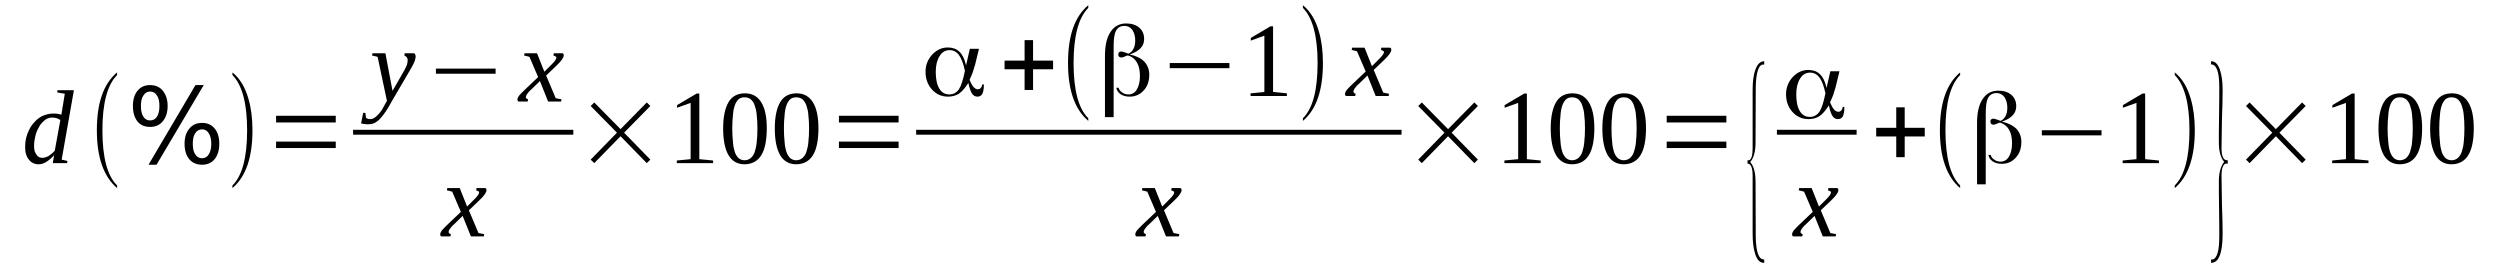 <?xml version='1.0' encoding='UTF-8'?>
<!-- This file was generated by dvisvgm 1.15.1 -->
<svg height='34pt' version='1.1' viewBox='0 -34 318 34' width='318pt' xmlns='http://www.w3.org/2000/svg' xmlns:xlink='http://www.w3.org/1999/xlink'>
<defs>
<clipPath id='clip1'>
<path clip-rule='evenodd' d='M0 -33.988H317.949V-0.027H0V-33.988'/>
</clipPath>
</defs>
<g id='page1'>
<g>
<path clip-path='url(#clip1)' d='M7.816 -19.414C7.816 -19.469 7.816 -19.527 7.844 -19.641C7.844 -19.727 7.871 -19.84 7.902 -19.922C7.902 -20.035 7.93 -20.148 7.93 -20.234C7.957 -20.348 7.957 -20.434 7.984 -20.488L8.242 -22.074L7.277 -22.242L7.305 -22.527H9.402L7.844 -13.695L8.582 -13.527L8.523 -13.246H6.711L6.883 -14.262C6.543 -13.867 6.172 -13.586 5.863 -13.387C5.523 -13.188 5.211 -13.102 4.898 -13.102C4.645 -13.102 4.418 -13.16 4.219 -13.246C3.992 -13.359 3.824 -13.5 3.68 -13.695C3.512 -13.867 3.398 -14.121 3.312 -14.375C3.227 -14.66 3.199 -14.969 3.199 -15.309C3.199 -15.707 3.227 -16.047 3.312 -16.414C3.398 -16.781 3.512 -17.094 3.68 -17.434C3.824 -17.742 3.992 -18.027 4.219 -18.281C4.418 -18.535 4.645 -18.762 4.926 -18.961C5.184 -19.16 5.465 -19.301 5.777 -19.387C6.09 -19.5 6.43 -19.555 6.77 -19.555C6.965 -19.555 7.164 -19.555 7.336 -19.527C7.504 -19.5 7.676 -19.441 7.816 -19.414ZM7.676 -18.734C7.531 -18.82 7.363 -18.906 7.223 -18.961C7.051 -19.02 6.852 -19.047 6.625 -19.047C6.398 -19.047 6.172 -18.988 5.977 -18.906C5.777 -18.793 5.605 -18.648 5.438 -18.48C5.266 -18.309 5.098 -18.113 4.984 -17.887C4.844 -17.66 4.73 -17.406 4.617 -17.121C4.531 -16.867 4.473 -16.582 4.418 -16.301C4.359 -16.02 4.332 -15.734 4.332 -15.453C4.332 -15.195 4.359 -14.941 4.418 -14.746C4.504 -14.574 4.559 -14.406 4.672 -14.293C4.758 -14.148 4.871 -14.066 4.984 -14.008C5.125 -13.953 5.238 -13.922 5.379 -13.922C5.637 -13.922 5.891 -14.008 6.172 -14.148C6.43 -14.32 6.711 -14.547 6.965 -14.828L7.676 -18.734Z' fill-rule='evenodd'/>
<path clip-path='url(#clip1)' d='M14.895 -10.415V-10.075C13.168 -11.547 12.32 -14.008 12.32 -17.434C12.32 -20.915 13.168 -23.348 14.895 -24.79V-24.454C13.649 -23.207 13.027 -20.856 13.027 -17.434C13.027 -13.981 13.649 -11.633 14.895 -10.415Z' fill-rule='evenodd'/>
<path clip-path='url(#clip1)' d='M25.715 -17.547C25.348 -17.547 25.035 -17.375 24.836 -17.067C24.609 -16.727 24.523 -16.274 24.523 -15.707C24.523 -15.141 24.609 -14.688 24.836 -14.376C25.035 -14.036 25.348 -13.868 25.715 -13.868C26.055 -13.868 26.367 -14.036 26.562 -14.376C26.762 -14.688 26.875 -15.141 26.875 -15.707C26.875 -16.274 26.762 -16.727 26.562 -17.036C26.367 -17.375 26.055 -17.547 25.715 -17.547ZM25.715 -18.368C26.367 -18.368 26.902 -18.141 27.301 -17.661C27.695 -17.18 27.895 -16.528 27.895 -15.707C27.895 -14.887 27.695 -14.235 27.301 -13.754C26.902 -13.274 26.367 -13.047 25.715 -13.047C25.035 -13.047 24.469 -13.274 24.07 -13.754C23.676 -14.235 23.477 -14.887 23.477 -15.707C23.477 -16.528 23.676 -17.18 24.102 -17.661C24.496 -18.141 25.035 -18.368 25.715 -18.368ZM19.086 -22.356C18.719 -22.356 18.438 -22.188 18.238 -21.848C18.012 -21.536 17.926 -21.082 17.926 -20.516C17.926 -19.954 18.012 -19.5 18.238 -19.161C18.438 -18.848 18.719 -18.68 19.086 -18.68C19.457 -18.68 19.766 -18.848 19.965 -19.161C20.191 -19.5 20.277 -19.954 20.277 -20.516C20.277 -21.082 20.191 -21.536 19.965 -21.848C19.766 -22.188 19.457 -22.356 19.086 -22.356ZM24.863 -23.176H25.914L19.91 -13.047H18.891L24.863 -23.176ZM19.086 -23.176C19.766 -23.176 20.305 -22.954 20.703 -22.469C21.098 -21.989 21.324 -21.34 21.324 -20.516C21.324 -19.696 21.098 -19.047 20.703 -18.567C20.305 -18.082 19.766 -17.856 19.086 -17.856C18.406 -17.856 17.871 -18.082 17.473 -18.567C17.105 -19.047 16.906 -19.696 16.906 -20.516C16.906 -21.34 17.105 -21.989 17.5 -22.469C17.898 -22.954 18.438 -23.176 19.086 -23.176Z' fill-rule='evenodd'/>
<path clip-path='url(#clip1)' d='M29.566 -10.415C30.812 -11.633 31.434 -13.981 31.434 -17.434C31.434 -20.829 30.812 -23.176 29.566 -24.454V-24.79C30.5 -24.028 31.18 -22.922 31.605 -21.422C31.945 -20.262 32.113 -18.934 32.113 -17.434C32.113 -13.954 31.266 -11.52 29.566 -10.075V-10.415Z' fill-rule='evenodd'/>
<path clip-path='url(#clip1)' d='M35.117 -15.168V-15.989H42.707V-15.168H35.117ZM35.117 -18.422V-19.274H42.707V-18.422H35.117Z' fill-rule='evenodd'/>
<path clip-path='url(#clip1)' d='M47.379 -27.223H49.023L49.93 -22.442L51.457 -25.102C51.598 -25.356 51.684 -25.582 51.77 -25.782C51.824 -26.008 51.855 -26.176 51.855 -26.348C51.855 -26.516 51.797 -26.661 51.711 -26.743C51.629 -26.829 51.543 -26.915 51.43 -26.942L51.484 -27.223H52.703C52.73 -27.196 52.789 -27.141 52.816 -27.055C52.844 -27 52.875 -26.915 52.875 -26.801S52.816 -26.489 52.762 -26.262C52.676 -26.036 52.535 -25.727 52.336 -25.387L49.785 -21.028C49.559 -20.575 49.305 -20.18 49.078 -19.84C48.852 -19.5 48.625 -19.188 48.398 -18.961C48.199 -18.707 47.945 -18.536 47.719 -18.395C47.465 -18.254 47.18 -18.196 46.898 -18.196C46.785 -18.196 46.699 -18.196 46.613 -18.196C46.531 -18.196 46.445 -18.196 46.387 -18.227C46.305 -18.227 46.246 -18.227 46.16 -18.254C46.105 -18.254 46.02 -18.282 45.934 -18.309L46.191 -19.641H46.473L46.559 -19.02C46.672 -18.907 46.84 -18.848 47.098 -18.848C47.293 -18.848 47.465 -18.907 47.633 -19.02C47.805 -19.129 47.973 -19.274 48.117 -19.442C48.285 -19.614 48.426 -19.809 48.57 -20.008C48.684 -20.235 48.824 -20.434 48.91 -20.629L49.219 -21.169L48.031 -26.774L47.324 -26.942L47.379 -27.223Z' fill-rule='evenodd'/>
<path clip-path='url(#clip1)' d='M55.449 -24.622V-25.274H63.039V-24.622H55.449Z' fill-rule='evenodd'/>
<path clip-path='url(#clip1)' d='M67.57 -22.614C67.43 -22.5 67.317 -22.387 67.231 -22.274C67.148 -22.161 67.09 -22.075 67.035 -22.016C66.977 -21.934 66.949 -21.875 66.922 -21.79C66.891 -21.735 66.891 -21.68 66.891 -21.622C66.891 -21.567 66.922 -21.508 66.977 -21.481C67.004 -21.422 67.09 -21.395 67.176 -21.368L67.117 -21.082H65.93C65.902 -21.114 65.871 -21.141 65.844 -21.196C65.844 -21.254 65.817 -21.309 65.817 -21.368C65.817 -21.422 65.844 -21.481 65.871 -21.567C65.902 -21.649 65.957 -21.707 66.016 -21.821C66.098 -21.903 66.184 -22.016 66.297 -22.129C66.41 -22.243 66.551 -22.387 66.695 -22.528L68.449 -24.196L67.344 -26.774L66.664 -26.942L66.723 -27.223H68.309L69.242 -24.875L70.035 -25.669C70.289 -25.922 70.488 -26.122 70.602 -26.29C70.715 -26.434 70.773 -26.575 70.773 -26.688C70.773 -26.715 70.742 -26.743 70.742 -26.774C70.715 -26.801 70.688 -26.829 70.629 -26.829C70.602 -26.856 70.574 -26.887 70.516 -26.887C70.461 -26.915 70.434 -26.915 70.402 -26.942L70.434 -27.223H71.567C71.621 -27.196 71.648 -27.169 71.68 -27.114C71.707 -27.055 71.707 -27 71.707 -26.942C71.707 -26.688 71.422 -26.262 70.828 -25.696L69.469 -24.395L70.688 -21.508L71.422 -21.368L71.367 -21.082H69.723L68.676 -23.688L67.57 -22.614Z' fill-rule='evenodd'/>
<path clip-path='url(#clip1)' d='M44.914 -17.489H72.926V-16.868H44.914V-17.489Z' fill-rule='evenodd'/>
<path clip-path='url(#clip1)' d='M57.746 -5.461C57.602 -5.348 57.488 -5.235 57.406 -5.122C57.32 -5.008 57.262 -4.926 57.207 -4.868C57.148 -4.782 57.121 -4.727 57.094 -4.641C57.066 -4.586 57.066 -4.528 57.066 -4.473C57.066 -4.415 57.094 -4.36 57.148 -4.329C57.18 -4.274 57.262 -4.247 57.348 -4.215L57.293 -3.934H56.102C56.074 -3.961 56.047 -3.993 56.016 -4.047C56.016 -4.102 55.988 -4.161 55.988 -4.215C55.988 -4.274 56.016 -4.329 56.047 -4.415C56.074 -4.5 56.129 -4.555 56.188 -4.668C56.273 -4.754 56.355 -4.868 56.469 -4.981C56.582 -5.094 56.727 -5.235 56.867 -5.379L58.621 -7.047L57.52 -9.622L56.84 -9.793L56.895 -10.075H58.48L59.414 -7.727L60.207 -8.52C60.465 -8.774 60.66 -8.973 60.773 -9.141C60.887 -9.282 60.945 -9.426 60.945 -9.536C60.945 -9.567 60.918 -9.594 60.918 -9.622C60.887 -9.649 60.859 -9.68 60.805 -9.68C60.773 -9.708 60.746 -9.735 60.691 -9.735C60.633 -9.762 60.605 -9.762 60.578 -9.793L60.605 -10.075H61.738C61.793 -10.047 61.824 -10.02 61.852 -9.961C61.879 -9.907 61.879 -9.848 61.879 -9.793C61.879 -9.536 61.598 -9.114 61 -8.547L59.641 -7.247L60.859 -4.36L61.598 -4.215L61.539 -3.934H59.898L58.848 -6.54L57.746 -5.461Z' fill-rule='evenodd'/>
<path clip-path='url(#clip1)' d='M75.133 -13.696L78.477 -17.122L75.133 -20.516L75.586 -20.969L78.93 -17.575L82.27 -20.969L82.723 -20.516L79.383 -17.122L82.723 -13.696L82.27 -13.247L78.93 -16.669L75.586 -13.247L75.133 -13.696Z' fill-rule='evenodd'/>
<path clip-path='url(#clip1)' d='M88.953 -13.754L90.707 -13.586V-13.247H86.094V-13.586L87.848 -13.754V-20.915L86.121 -20.294V-20.629L88.613 -22.102H88.953V-13.754Z' fill-rule='evenodd'/>
<path clip-path='url(#clip1)' d='M97.535 -17.661C97.535 -16.922 97.477 -16.274 97.363 -15.707C97.25 -15.141 97.082 -14.661 96.856 -14.293C96.629 -13.895 96.316 -13.614 95.977 -13.415C95.609 -13.215 95.184 -13.102 94.703 -13.102C93.797 -13.102 93.117 -13.501 92.664 -14.262C92.211 -15.055 91.984 -16.188 91.984 -17.661C91.984 -19.102 92.211 -20.207 92.664 -21C93.117 -21.762 93.824 -22.129 94.758 -22.129C95.664 -22.129 96.344 -21.762 96.824 -21C97.309 -20.235 97.535 -19.129 97.535 -17.661ZM96.344 -17.661C96.344 -18.282 96.316 -18.848 96.258 -19.329C96.231 -19.84 96.117 -20.235 96.004 -20.575C95.891 -20.915 95.723 -21.169 95.496 -21.368C95.297 -21.536 95.012 -21.622 94.703 -21.622C94.391 -21.622 94.137 -21.536 93.938 -21.368C93.738 -21.169 93.57 -20.915 93.457 -20.575C93.344 -20.235 93.258 -19.84 93.231 -19.329C93.172 -18.848 93.145 -18.282 93.145 -17.661C93.145 -17.036 93.172 -16.469 93.231 -15.961C93.258 -15.481 93.344 -15.055 93.457 -14.688C93.57 -14.348 93.738 -14.094 93.938 -13.895C94.137 -13.727 94.391 -13.614 94.703 -13.614C95.012 -13.614 95.297 -13.727 95.496 -13.895C95.723 -14.094 95.891 -14.348 96.004 -14.688C96.117 -15.055 96.231 -15.481 96.258 -15.961C96.316 -16.469 96.344 -17.036 96.344 -17.661Z' fill-rule='evenodd'/>
<path clip-path='url(#clip1)' d='M104.106 -17.661C104.106 -16.922 104.047 -16.274 103.934 -15.707C103.82 -15.141 103.652 -14.661 103.426 -14.293C103.199 -13.895 102.887 -13.614 102.547 -13.415C102.18 -13.215 101.754 -13.102 101.273 -13.102C100.367 -13.102 99.688 -13.501 99.234 -14.262C98.781 -15.055 98.555 -16.188 98.555 -17.661C98.555 -19.102 98.781 -20.207 99.234 -21C99.688 -21.762 100.395 -22.129 101.328 -22.129C102.234 -22.129 102.914 -21.762 103.395 -21C103.879 -20.235 104.106 -19.129 104.106 -17.661ZM102.914 -17.661C102.914 -18.282 102.887 -18.848 102.828 -19.329C102.801 -19.84 102.688 -20.235 102.574 -20.575C102.461 -20.915 102.293 -21.169 102.066 -21.368C101.867 -21.536 101.582 -21.622 101.273 -21.622C100.961 -21.622 100.707 -21.536 100.508 -21.368C100.309 -21.169 100.141 -20.915 100.027 -20.575C99.914 -20.235 99.828 -19.84 99.801 -19.329C99.742 -18.848 99.715 -18.282 99.715 -17.661C99.715 -17.036 99.742 -16.469 99.801 -15.961C99.828 -15.481 99.914 -15.055 100.027 -14.688C100.141 -14.348 100.309 -14.094 100.508 -13.895C100.707 -13.727 100.961 -13.614 101.273 -13.614C101.582 -13.614 101.867 -13.727 102.066 -13.895C102.293 -14.094 102.461 -14.348 102.574 -14.688C102.688 -15.055 102.801 -15.481 102.828 -15.961C102.887 -16.469 102.914 -17.036 102.914 -17.661Z' fill-rule='evenodd'/>
<path clip-path='url(#clip1)' d='M106.711 -15.168V-15.989H114.301V-15.168H106.711ZM106.711 -18.422V-19.274H114.301V-18.422H106.711Z' fill-rule='evenodd'/>
<path clip-path='url(#clip1)' d='M120.758 -21.989C121.266 -21.989 121.664 -22.215 121.973 -22.641C122.258 -23.067 122.512 -23.856 122.738 -24.989V-24.989V-24.989C122.539 -25.922 122.285 -26.602 121.973 -27C121.664 -27.422 121.266 -27.622 120.785 -27.622C120.246 -27.622 119.82 -27.368 119.512 -26.856C119.199 -26.375 119.027 -25.696 119.027 -24.848C119.027 -23.942 119.172 -23.235 119.481 -22.727C119.766 -22.243 120.191 -21.989 120.758 -21.989ZM124.523 -27.79L124.043 -25.809C123.93 -25.469 123.844 -25.129 123.731 -24.79C123.617 -24.481 123.477 -24.169 123.332 -23.856V-23.829V-23.829C123.504 -23.434 123.645 -23.149 123.816 -22.954C123.984 -22.754 124.184 -22.641 124.383 -22.641C124.523 -22.641 124.664 -22.696 124.75 -22.809C124.863 -22.922 124.918 -23.094 124.949 -23.262H125.145V-23.149C125.145 -22.641 125.063 -22.301 124.949 -22.047C124.805 -21.821 124.609 -21.707 124.324 -21.707C124.07 -21.707 123.844 -21.821 123.672 -22.047C123.504 -22.274 123.332 -22.727 123.191 -23.375L123.164 -23.461L123.137 -23.403C122.766 -22.809 122.398 -22.387 122.004 -22.102C121.606 -21.848 121.152 -21.707 120.586 -21.707C119.766 -21.707 119.086 -22.016 118.547 -22.614C118.008 -23.207 117.727 -23.969 117.727 -24.875C117.727 -25.696 118.008 -26.434 118.574 -27.055C119.141 -27.649 119.793 -27.961 120.559 -27.961C121.152 -27.961 121.664 -27.79 122.031 -27.422C122.426 -27.055 122.684 -26.516 122.852 -25.782L122.879 -25.669L123.363 -27.79H124.523Z' fill-rule='evenodd'/>
<path clip-path='url(#clip1)' d='M130.328 -22.555V-25.188H127.781V-26.29H130.328V-28.895H131.406V-26.29H133.953V-25.188H131.406V-22.555H130.328Z' fill-rule='evenodd'/>
<path clip-path='url(#clip1)' d='M138.43 -18.961V-18.622C136.699 -20.094 135.852 -22.555 135.852 -25.981C135.852 -29.462 136.699 -31.895 138.43 -33.336V-32.997C137.184 -31.754 136.559 -29.403 136.559 -25.981C136.559 -22.528 137.184 -20.18 138.43 -18.961Z' fill-rule='evenodd'/>
<path clip-path='url(#clip1)' d='M142.281 -22.84C142.336 -22.614 142.508 -22.387 142.734 -22.243C142.961 -22.075 143.215 -21.989 143.527 -21.989C143.981 -21.989 144.348 -22.188 144.602 -22.614C144.856 -23.036 145 -23.602 145 -24.309C145 -25.016 144.887 -25.582 144.629 -26.036C144.375 -26.489 143.981 -26.801 143.496 -26.942C143.496 -26.942 143.469 -26.942 143.469 -26.942V-26.942C143.441 -26.942 143.383 -26.942 143.328 -26.915C143.016 -26.774 142.789 -26.688 142.621 -26.688C142.508 -26.688 142.422 -26.715 142.336 -26.801C142.281 -26.856 142.25 -26.942 142.25 -27.082S142.281 -27.309 142.363 -27.368C142.422 -27.422 142.508 -27.45 142.648 -27.45C142.762 -27.45 142.988 -27.368 143.328 -27.254L143.527 -27.169V-27.169C143.836 -27.309 144.035 -27.508 144.176 -27.79C144.32 -28.047 144.402 -28.415 144.402 -28.836C144.402 -29.403 144.262 -29.856 144.035 -30.196C143.781 -30.536 143.441 -30.707 143.043 -30.707C142.535 -30.707 142.195 -30.508 141.969 -30.11C141.742 -29.715 141.656 -29.036 141.656 -28.129V-19.102H140.551V-26.887C140.551 -28.188 140.777 -29.235 141.262 -29.942C141.715 -30.649 142.395 -31.016 143.242 -31.016C143.922 -31.016 144.488 -30.848 144.914 -30.481C145.34 -30.11 145.535 -29.629 145.535 -29.036C145.535 -28.61 145.395 -28.215 145.113 -27.903C144.801 -27.563 144.375 -27.309 143.809 -27.114L143.695 -27.082L143.809 -27.055C144.602 -26.856 145.195 -26.547 145.594 -26.122C145.988 -25.669 146.188 -25.129 146.188 -24.508C146.188 -23.688 145.961 -23.008 145.481 -22.5C145 -21.961 144.402 -21.707 143.695 -21.707C143.215 -21.707 142.848 -21.821 142.535 -22.016C142.223 -22.243 142.055 -22.5 141.996 -22.84H142.281Z' fill-rule='evenodd'/>
<path clip-path='url(#clip1)' d='M148.793 -25.329V-25.981H156.383V-25.329H148.793Z' fill-rule='evenodd'/>
<path clip-path='url(#clip1)' d='M161.934 -22.301L163.691 -22.129V-21.79H159.074V-22.129L160.828 -22.301V-29.462L159.102 -28.836V-29.176L161.594 -30.649H161.934V-22.301Z' fill-rule='evenodd'/>
<path clip-path='url(#clip1)' d='M165.731 -18.961C166.977 -20.18 167.598 -22.528 167.598 -25.981C167.598 -29.375 166.977 -31.723 165.731 -32.997V-33.336C166.664 -32.575 167.344 -31.469 167.77 -29.969C168.109 -28.809 168.277 -27.481 168.277 -25.981C168.277 -22.5 167.43 -20.067 165.731 -18.622V-18.961Z' fill-rule='evenodd'/>
<path clip-path='url(#clip1)' d='M172.836 -23.321C172.695 -23.207 172.582 -23.094 172.496 -22.981C172.414 -22.868 172.356 -22.782 172.301 -22.727C172.242 -22.641 172.215 -22.582 172.188 -22.5C172.156 -22.442 172.156 -22.387 172.156 -22.329C172.156 -22.274 172.188 -22.215 172.242 -22.188C172.27 -22.129 172.356 -22.102 172.441 -22.075L172.383 -21.79H171.195C171.168 -21.821 171.137 -21.848 171.109 -21.903C171.109 -21.961 171.082 -22.016 171.082 -22.075C171.082 -22.129 171.109 -22.188 171.137 -22.274C171.168 -22.356 171.223 -22.415 171.281 -22.528C171.363 -22.614 171.449 -22.727 171.563 -22.84C171.676 -22.954 171.816 -23.094 171.961 -23.235L173.715 -24.903L172.609 -27.481L171.93 -27.649L171.988 -27.934H173.574L174.508 -25.582L175.301 -26.375C175.555 -26.629 175.754 -26.829 175.867 -27C175.981 -27.141 176.039 -27.282 176.039 -27.395C176.039 -27.422 176.008 -27.45 176.008 -27.481C175.981 -27.508 175.953 -27.536 175.895 -27.536C175.867 -27.563 175.84 -27.594 175.781 -27.594C175.727 -27.622 175.699 -27.622 175.668 -27.649L175.699 -27.934H176.832C176.887 -27.903 176.914 -27.875 176.945 -27.821C176.973 -27.762 176.973 -27.707 176.973 -27.649C176.973 -27.395 176.688 -26.969 176.094 -26.403L174.734 -25.102L175.953 -22.215L176.688 -22.075L176.633 -21.79H174.988L173.941 -24.395L172.836 -23.321Z' fill-rule='evenodd'/>
<path clip-path='url(#clip1)' d='M116.535 -17.489H178.274V-16.868H116.535V-17.489Z' fill-rule='evenodd'/>
<path clip-path='url(#clip1)' d='M146.16 -5.461C146.02 -5.348 145.906 -5.235 145.82 -5.122C145.734 -5.008 145.68 -4.926 145.621 -4.868C145.566 -4.782 145.535 -4.727 145.508 -4.641C145.481 -4.586 145.481 -4.528 145.481 -4.473C145.481 -4.415 145.508 -4.36 145.566 -4.329C145.594 -4.274 145.68 -4.247 145.762 -4.215L145.707 -3.934H144.516C144.488 -3.961 144.461 -3.993 144.434 -4.047C144.434 -4.102 144.402 -4.161 144.402 -4.215C144.402 -4.274 144.434 -4.329 144.461 -4.415C144.488 -4.5 144.547 -4.555 144.602 -4.668C144.688 -4.754 144.773 -4.868 144.887 -4.981C145 -5.094 145.141 -5.235 145.281 -5.379L147.039 -7.047L145.934 -9.622L145.254 -9.793L145.309 -10.075H146.895L147.832 -7.727L148.625 -8.52C148.879 -8.774 149.078 -8.973 149.191 -9.141C149.305 -9.282 149.359 -9.426 149.359 -9.536C149.359 -9.567 149.332 -9.594 149.332 -9.622C149.305 -9.649 149.273 -9.68 149.219 -9.68C149.191 -9.708 149.16 -9.735 149.105 -9.735C149.047 -9.762 149.02 -9.762 148.992 -9.793L149.02 -10.075H150.152C150.211 -10.047 150.238 -10.02 150.266 -9.961C150.293 -9.907 150.293 -9.848 150.293 -9.793C150.293 -9.536 150.012 -9.114 149.418 -8.547L148.059 -7.247L149.273 -4.36L150.012 -4.215L149.953 -3.934H148.313L147.266 -6.54L146.16 -5.461Z' fill-rule='evenodd'/>
<path clip-path='url(#clip1)' d='M180.398 -13.696L183.738 -17.122L180.398 -20.516L180.852 -20.969L184.191 -17.575L187.535 -20.969L187.988 -20.516L184.645 -17.122L187.988 -13.696L187.535 -13.247L184.191 -16.669L180.852 -13.247L180.398 -13.696Z' fill-rule='evenodd'/>
<path clip-path='url(#clip1)' d='M194.219 -13.754L195.973 -13.586V-13.247H191.359V-13.586L193.113 -13.754V-20.915L191.387 -20.294V-20.629L193.879 -22.102H194.219V-13.754Z' fill-rule='evenodd'/>
<path clip-path='url(#clip1)' d='M202.801 -17.661C202.801 -16.922 202.742 -16.274 202.629 -15.707C202.516 -15.141 202.348 -14.661 202.121 -14.293C201.895 -13.895 201.582 -13.614 201.242 -13.415C200.875 -13.215 200.449 -13.102 199.969 -13.102C199.063 -13.102 198.383 -13.501 197.93 -14.262C197.477 -15.055 197.25 -16.188 197.25 -17.661C197.25 -19.102 197.477 -20.207 197.93 -21C198.383 -21.762 199.09 -22.129 200.023 -22.129C200.93 -22.129 201.609 -21.762 202.09 -21C202.574 -20.235 202.801 -19.129 202.801 -17.661ZM201.609 -17.661C201.609 -18.282 201.582 -18.848 201.523 -19.329C201.496 -19.84 201.383 -20.235 201.27 -20.575C201.156 -20.915 200.988 -21.169 200.762 -21.368C200.563 -21.536 200.277 -21.622 199.969 -21.622C199.656 -21.622 199.402 -21.536 199.203 -21.368C199.004 -21.169 198.836 -20.915 198.723 -20.575C198.609 -20.235 198.523 -19.84 198.496 -19.329C198.438 -18.848 198.41 -18.282 198.41 -17.661C198.41 -17.036 198.438 -16.469 198.496 -15.961C198.523 -15.481 198.609 -15.055 198.723 -14.688C198.836 -14.348 199.004 -14.094 199.203 -13.895C199.402 -13.727 199.656 -13.614 199.969 -13.614C200.277 -13.614 200.563 -13.727 200.762 -13.895C200.988 -14.094 201.156 -14.348 201.27 -14.688C201.383 -15.055 201.496 -15.481 201.523 -15.961C201.582 -16.469 201.609 -17.036 201.609 -17.661Z' fill-rule='evenodd'/>
<path clip-path='url(#clip1)' d='M209.371 -17.661C209.371 -16.922 209.313 -16.274 209.199 -15.707C209.086 -15.141 208.918 -14.661 208.691 -14.293C208.465 -13.895 208.152 -13.614 207.813 -13.415C207.445 -13.215 207.02 -13.102 206.539 -13.102C205.633 -13.102 204.953 -13.501 204.5 -14.262C204.047 -15.055 203.82 -16.188 203.82 -17.661C203.82 -19.102 204.047 -20.207 204.5 -21C204.953 -21.762 205.66 -22.129 206.594 -22.129C207.5 -22.129 208.18 -21.762 208.66 -21C209.145 -20.235 209.371 -19.129 209.371 -17.661ZM208.18 -17.661C208.18 -18.282 208.152 -18.848 208.094 -19.329C208.066 -19.84 207.953 -20.235 207.84 -20.575C207.727 -20.915 207.559 -21.169 207.332 -21.368C207.133 -21.536 206.848 -21.622 206.539 -21.622C206.227 -21.622 205.973 -21.536 205.773 -21.368C205.574 -21.169 205.406 -20.915 205.293 -20.575C205.18 -20.235 205.094 -19.84 205.066 -19.329C205.008 -18.848 204.981 -18.282 204.981 -17.661C204.981 -17.036 205.008 -16.469 205.066 -15.961C205.094 -15.481 205.18 -15.055 205.293 -14.688C205.406 -14.348 205.574 -14.094 205.773 -13.895C205.973 -13.727 206.227 -13.614 206.539 -13.614C206.848 -13.614 207.133 -13.727 207.332 -13.895C207.559 -14.094 207.727 -14.348 207.84 -14.688C207.953 -15.055 208.066 -15.481 208.094 -15.961C208.152 -16.469 208.18 -17.036 208.18 -17.661Z' fill-rule='evenodd'/>
<path clip-path='url(#clip1)' d='M212.004 -15.168V-15.989H219.594V-15.168H212.004ZM212.004 -18.422V-19.274H219.594V-18.422H212.004Z' fill-rule='evenodd'/>
<path clip-path='url(#clip1)' d='M224.406 -0.567H224.352C223.871 -0.567 223.5 -0.934 223.273 -1.668C223.047 -2.321 222.934 -3.2 222.934 -4.301V-11.633C222.934 -12.68 222.707 -13.188 222.285 -13.188V-13.614H222.481C222.793 -13.727 222.934 -14.262 222.934 -15.168V-22.528C222.934 -23.629 223.047 -24.536 223.305 -25.188C223.559 -25.868 223.926 -26.207 224.406 -26.207V-25.782H224.152L223.953 -25.669C223.559 -25.301 223.359 -24.368 223.332 -22.868L223.305 -15.876C223.305 -14.747 223.078 -13.895 222.625 -13.387C223.078 -12.907 223.305 -12.055 223.305 -10.868L223.332 -3.907C223.359 -1.954 223.699 -0.993 224.379 -0.993C224.379 -0.993 224.379 -0.993 224.406 -0.993V-0.567Z' fill-rule='evenodd'/>
<path clip-path='url(#clip1)' d='M230.215 -19.129C230.723 -19.129 231.121 -19.356 231.43 -19.782C231.715 -20.207 231.969 -21 232.195 -22.129V-22.129V-22.129C231.996 -23.067 231.742 -23.743 231.43 -24.141C231.121 -24.563 230.723 -24.762 230.242 -24.762C229.703 -24.762 229.277 -24.508 228.969 -24C228.656 -23.516 228.484 -22.84 228.484 -21.989C228.484 -21.082 228.629 -20.375 228.938 -19.868C229.223 -19.387 229.648 -19.129 230.215 -19.129ZM233.981 -24.934L233.5 -22.954C233.387 -22.614 233.301 -22.274 233.188 -21.934C233.074 -21.622 232.934 -21.309 232.789 -21V-20.969V-20.969C232.961 -20.575 233.102 -20.294 233.273 -20.094C233.441 -19.895 233.641 -19.782 233.84 -19.782C233.981 -19.782 234.121 -19.84 234.207 -19.954C234.32 -20.067 234.375 -20.235 234.406 -20.407H234.602V-20.294C234.602 -19.782 234.52 -19.442 234.406 -19.188C234.262 -18.961 234.066 -18.848 233.781 -18.848C233.527 -18.848 233.301 -18.961 233.129 -19.188C232.961 -19.415 232.789 -19.868 232.648 -20.516L232.621 -20.602L232.594 -20.547C232.223 -19.954 231.856 -19.528 231.461 -19.243C231.063 -18.989 230.609 -18.848 230.043 -18.848C229.223 -18.848 228.543 -19.161 228.004 -19.754C227.465 -20.348 227.184 -21.114 227.184 -22.016C227.184 -22.84 227.465 -23.575 228.031 -24.196C228.598 -24.79 229.25 -25.102 230.016 -25.102C230.609 -25.102 231.121 -24.934 231.488 -24.563C231.883 -24.196 232.141 -23.661 232.309 -22.922L232.336 -22.809L232.82 -24.934H233.981Z' fill-rule='evenodd'/>
<path clip-path='url(#clip1)' d='M226.023 -17.489H236.16V-16.868H226.023V-17.489Z' fill-rule='evenodd'/>
<path clip-path='url(#clip1)' d='M229.703 -5.461C229.563 -5.348 229.449 -5.235 229.363 -5.122C229.277 -5.008 229.223 -4.926 229.164 -4.868C229.109 -4.782 229.082 -4.727 229.051 -4.641C229.023 -4.586 229.023 -4.528 229.023 -4.473C229.023 -4.415 229.051 -4.36 229.109 -4.329C229.137 -4.274 229.223 -4.247 229.309 -4.215L229.25 -3.934H228.063C228.031 -3.961 228.004 -3.993 227.977 -4.047C227.977 -4.102 227.949 -4.161 227.949 -4.215C227.949 -4.274 227.977 -4.329 228.004 -4.415C228.031 -4.5 228.09 -4.555 228.145 -4.668C228.23 -4.754 228.316 -4.868 228.43 -4.981C228.543 -5.094 228.684 -5.235 228.824 -5.379L230.582 -7.047L229.477 -9.622L228.797 -9.793L228.855 -10.075H230.441L231.375 -7.727L232.168 -8.52C232.422 -8.774 232.621 -8.973 232.734 -9.141C232.848 -9.282 232.902 -9.426 232.902 -9.536C232.902 -9.567 232.875 -9.594 232.875 -9.622C232.848 -9.649 232.82 -9.68 232.762 -9.68C232.734 -9.708 232.707 -9.735 232.648 -9.735C232.594 -9.762 232.563 -9.762 232.535 -9.793L232.563 -10.075H233.695C233.754 -10.047 233.781 -10.02 233.809 -9.961C233.84 -9.907 233.84 -9.848 233.84 -9.793C233.84 -9.536 233.555 -9.114 232.961 -8.547L231.602 -7.247L232.82 -4.36L233.555 -4.215L233.5 -3.934H231.855L230.809 -6.54L229.703 -5.461Z' fill-rule='evenodd'/>
<path clip-path='url(#clip1)' d='M241.203 -14.008V-16.641H238.652V-17.743H241.203V-20.348H242.277V-17.743H244.828V-16.641H242.277V-14.008H241.203Z' fill-rule='evenodd'/>
<path clip-path='url(#clip1)' d='M249.328 -10.415V-10.075C247.602 -11.547 246.754 -14.008 246.754 -17.434C246.754 -20.915 247.602 -23.348 249.328 -24.79V-24.454C248.082 -23.207 247.461 -20.856 247.461 -17.434C247.461 -13.981 248.082 -11.633 249.328 -10.415Z' fill-rule='evenodd'/>
<path clip-path='url(#clip1)' d='M253.211 -14.293C253.266 -14.067 253.438 -13.84 253.664 -13.696C253.891 -13.528 254.145 -13.442 254.457 -13.442C254.91 -13.442 255.277 -13.641 255.531 -14.067C255.785 -14.489 255.93 -15.055 255.93 -15.762C255.93 -16.469 255.816 -17.036 255.559 -17.489C255.305 -17.942 254.91 -18.254 254.426 -18.395C254.426 -18.395 254.398 -18.395 254.398 -18.395V-18.395C254.371 -18.395 254.313 -18.395 254.258 -18.368C253.945 -18.227 253.719 -18.141 253.551 -18.141C253.438 -18.141 253.352 -18.169 253.266 -18.254C253.211 -18.309 253.18 -18.395 253.18 -18.536C253.18 -18.68 253.211 -18.762 253.293 -18.821C253.352 -18.875 253.438 -18.907 253.578 -18.907C253.691 -18.907 253.918 -18.821 254.258 -18.707L254.457 -18.622V-18.622C254.766 -18.762 254.965 -18.961 255.106 -19.243C255.25 -19.5 255.332 -19.868 255.332 -20.294C255.332 -20.856 255.191 -21.309 254.965 -21.649C254.711 -21.989 254.371 -22.161 253.973 -22.161C253.465 -22.161 253.125 -21.961 252.898 -21.567C252.672 -21.169 252.586 -20.489 252.586 -19.582V-10.555H251.481V-18.34C251.481 -19.641 251.707 -20.688 252.191 -21.395C252.645 -22.102 253.324 -22.469 254.172 -22.469C254.852 -22.469 255.418 -22.301 255.844 -21.934C256.27 -21.567 256.465 -21.082 256.465 -20.489C256.465 -20.067 256.324 -19.669 256.043 -19.356C255.731 -19.02 255.305 -18.762 254.738 -18.567L254.625 -18.536L254.738 -18.508C255.531 -18.309 256.125 -18 256.523 -17.575C256.918 -17.122 257.117 -16.582 257.117 -15.961C257.117 -15.141 256.891 -14.461 256.41 -13.954C255.93 -13.415 255.332 -13.161 254.625 -13.161C254.145 -13.161 253.777 -13.274 253.465 -13.473C253.152 -13.696 252.984 -13.954 252.926 -14.293H253.211Z' fill-rule='evenodd'/>
<path clip-path='url(#clip1)' d='M259.723 -16.782V-17.434H267.313V-16.782H259.723Z' fill-rule='evenodd'/>
<path clip-path='url(#clip1)' d='M272.863 -13.754L274.617 -13.586V-13.247H270.004V-13.586L271.758 -13.754V-20.915L270.031 -20.294V-20.629L272.523 -22.102H272.863V-13.754Z' fill-rule='evenodd'/>
<path clip-path='url(#clip1)' d='M276.629 -10.415C277.875 -11.633 278.5 -13.981 278.5 -17.434C278.5 -20.829 277.875 -23.176 276.629 -24.454V-24.79C277.563 -24.028 278.242 -22.922 278.668 -21.422C279.008 -20.262 279.18 -18.934 279.18 -17.434C279.18 -13.954 278.328 -11.52 276.629 -10.075V-10.415Z' fill-rule='evenodd'/>
<path clip-path='url(#clip1)' d='M281.246 -0.567V-0.993H281.473C282.039 -1.188 282.293 -2.18 282.293 -3.907C282.293 -4.7 282.293 -5.86 282.266 -7.415C282.238 -8.973 282.238 -10.133 282.238 -10.922C282.238 -12.028 282.465 -12.848 282.918 -13.415C282.465 -13.922 282.238 -14.747 282.238 -15.907C282.238 -16.669 282.238 -17.829 282.266 -19.415C282.293 -20.942 282.293 -22.129 282.293 -22.895C282.293 -24.848 281.953 -25.809 281.246 -25.809V-26.207H281.301C281.754 -26.207 282.094 -25.868 282.352 -25.188C282.606 -24.481 282.719 -23.602 282.719 -22.5C282.719 -21.622 282.691 -20.407 282.633 -18.848C282.606 -17.235 282.578 -16.02 282.578 -15.196C282.578 -14.149 282.805 -13.614 283.285 -13.614H283.371V-13.188H283.113C282.773 -13.075 282.578 -12.567 282.578 -11.633C282.578 -10.813 282.606 -9.594 282.633 -7.981C282.691 -6.395 282.719 -5.18 282.719 -4.301C282.719 -1.813 282.238 -0.567 281.246 -0.567Z' fill-rule='evenodd'/>
<path clip-path='url(#clip1)' d='M285.691 -13.696L289.035 -17.122L285.691 -20.516L286.145 -20.969L289.488 -17.575L292.828 -20.969L293.281 -20.516L289.941 -17.122L293.281 -13.696L292.828 -13.247L289.488 -16.669L286.145 -13.247L285.691 -13.696Z' fill-rule='evenodd'/>
<path clip-path='url(#clip1)' d='M299.512 -13.754L301.27 -13.586V-13.247H296.652V-13.586L298.406 -13.754V-20.915L296.68 -20.294V-20.629L299.172 -22.102H299.512V-13.754Z' fill-rule='evenodd'/>
<path clip-path='url(#clip1)' d='M308.094 -17.661C308.094 -16.922 308.035 -16.274 307.922 -15.707C307.809 -15.141 307.641 -14.661 307.414 -14.293C307.188 -13.895 306.875 -13.614 306.535 -13.415C306.168 -13.215 305.742 -13.102 305.262 -13.102C304.356 -13.102 303.676 -13.501 303.223 -14.262C302.77 -15.055 302.543 -16.188 302.543 -17.661C302.543 -19.102 302.77 -20.207 303.223 -21C303.676 -21.762 304.383 -22.129 305.316 -22.129C306.223 -22.129 306.902 -21.762 307.387 -21C307.867 -20.235 308.094 -19.129 308.094 -17.661ZM306.902 -17.661C306.902 -18.282 306.875 -18.848 306.82 -19.329C306.789 -19.84 306.676 -20.235 306.563 -20.575C306.449 -20.915 306.281 -21.169 306.055 -21.368C305.856 -21.536 305.574 -21.622 305.262 -21.622C304.949 -21.622 304.695 -21.536 304.496 -21.368C304.297 -21.169 304.129 -20.915 304.016 -20.575C303.902 -20.235 303.816 -19.84 303.789 -19.329C303.731 -18.848 303.703 -18.282 303.703 -17.661C303.703 -17.036 303.731 -16.469 303.789 -15.961C303.816 -15.481 303.902 -15.055 304.016 -14.688C304.129 -14.348 304.297 -14.094 304.496 -13.895C304.695 -13.727 304.949 -13.614 305.262 -13.614C305.574 -13.614 305.856 -13.727 306.055 -13.895C306.281 -14.094 306.449 -14.348 306.563 -14.688C306.676 -15.055 306.789 -15.481 306.82 -15.961C306.875 -16.469 306.902 -17.036 306.902 -17.661Z' fill-rule='evenodd'/>
<path clip-path='url(#clip1)' d='M314.664 -17.661C314.664 -16.922 314.606 -16.274 314.492 -15.707C314.379 -15.141 314.211 -14.661 313.984 -14.293C313.758 -13.895 313.445 -13.614 313.106 -13.415C312.738 -13.215 312.313 -13.102 311.832 -13.102C310.926 -13.102 310.246 -13.501 309.793 -14.262C309.34 -15.055 309.113 -16.188 309.113 -17.661C309.113 -19.102 309.34 -20.207 309.793 -21C310.246 -21.762 310.953 -22.129 311.887 -22.129C312.793 -22.129 313.473 -21.762 313.957 -21C314.438 -20.235 314.664 -19.129 314.664 -17.661ZM313.473 -17.661C313.473 -18.282 313.445 -18.848 313.391 -19.329C313.359 -19.84 313.246 -20.235 313.133 -20.575C313.02 -20.915 312.852 -21.169 312.625 -21.368C312.426 -21.536 312.145 -21.622 311.832 -21.622C311.52 -21.622 311.266 -21.536 311.066 -21.368C310.867 -21.169 310.699 -20.915 310.586 -20.575C310.473 -20.235 310.387 -19.84 310.359 -19.329C310.301 -18.848 310.273 -18.282 310.273 -17.661C310.273 -17.036 310.301 -16.469 310.359 -15.961C310.387 -15.481 310.473 -15.055 310.586 -14.688C310.699 -14.348 310.867 -14.094 311.066 -13.895C311.266 -13.727 311.52 -13.614 311.832 -13.614C312.145 -13.614 312.426 -13.727 312.625 -13.895C312.852 -14.094 313.02 -14.348 313.133 -14.688C313.246 -15.055 313.359 -15.481 313.391 -15.961C313.445 -16.469 313.473 -17.036 313.473 -17.661Z' fill-rule='evenodd'/>
</g>
</g>
</svg>
